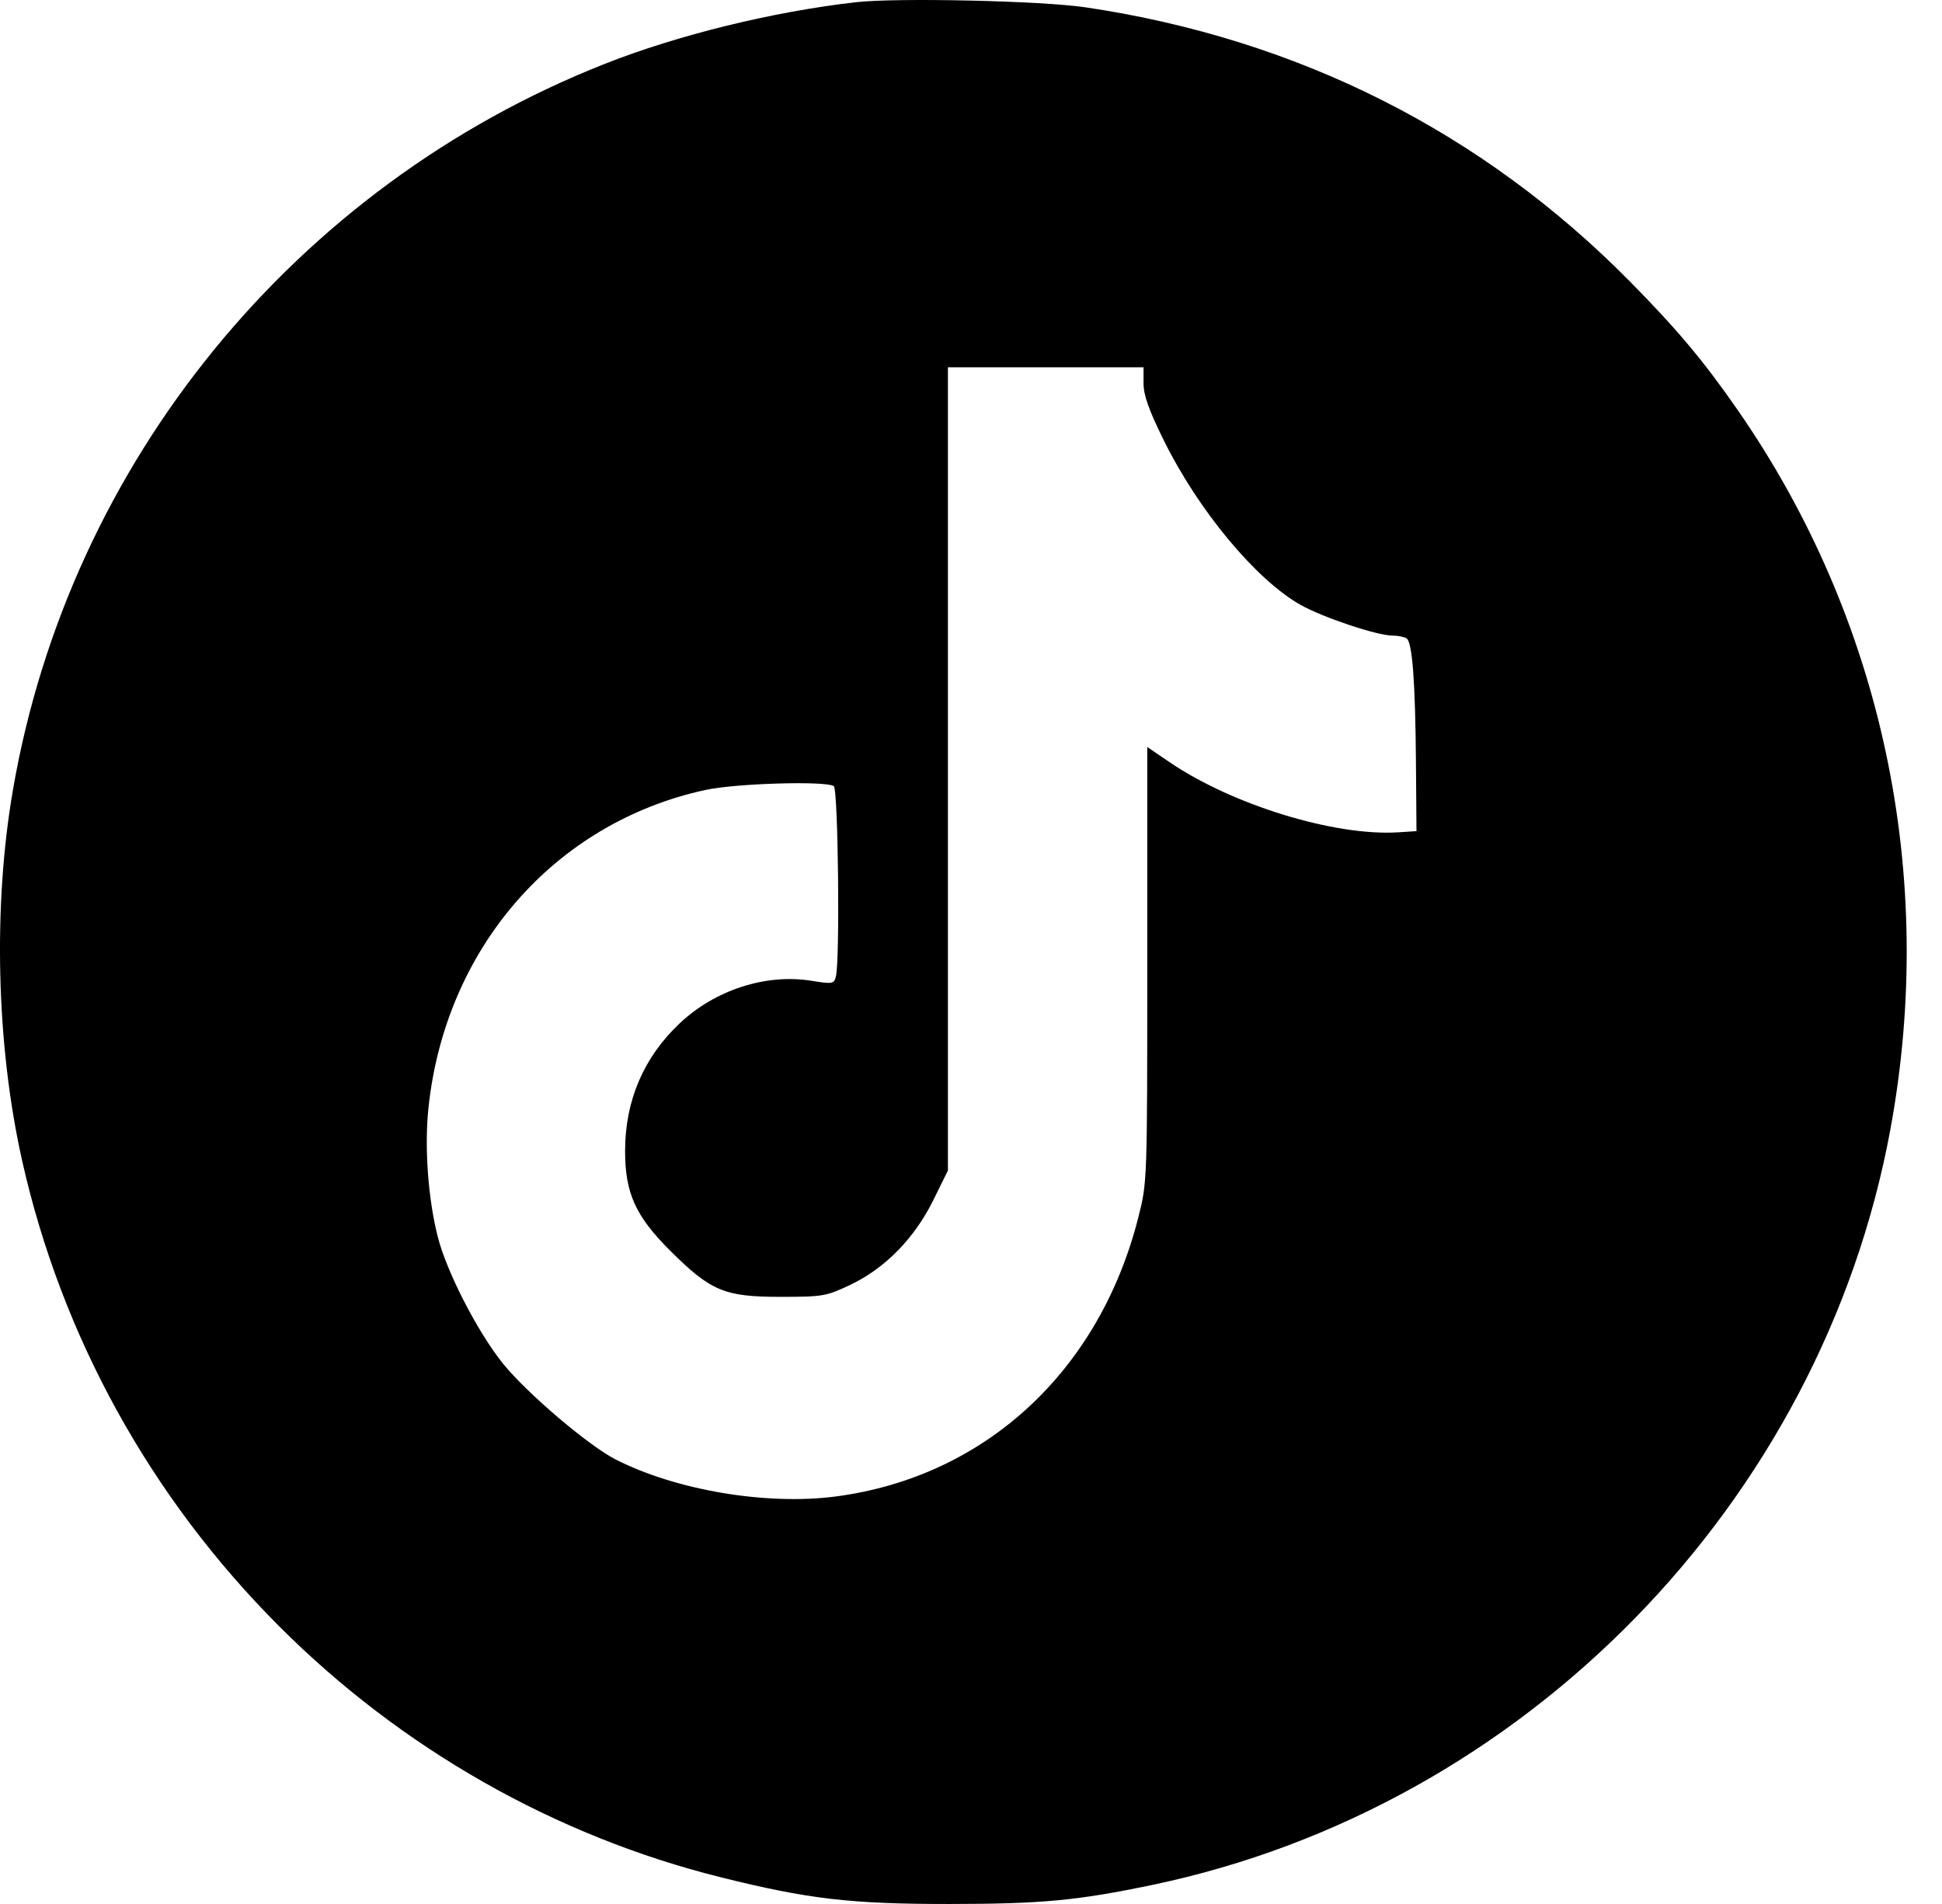 <?xml version="1.0" encoding="UTF-8"?> <svg xmlns="http://www.w3.org/2000/svg" width="51" height="50" viewBox="0 0 51 50" fill="none"> <path fill-rule="evenodd" clip-rule="evenodd" d="M22.469 0.059C20.283 0.309 17.802 0.919 15.88 1.678C7.747 4.888 1.827 12.146 0.342 20.73C-0.187 23.785 -0.098 27.443 0.578 30.465C1.612 35.086 3.95 39.324 7.335 42.711C10.543 45.921 14.577 48.214 18.926 49.298C21.227 49.872 22.342 50.002 24.943 50C27.358 49.998 28.287 49.911 30.248 49.502C40.024 47.464 47.831 39.48 49.643 29.667C50.874 22.999 49.441 16.249 45.63 10.761C44.735 9.473 44.057 8.664 42.819 7.407C38.937 3.467 34.093 1.024 28.514 0.193C27.35 0.02 23.548 -0.065 22.469 0.059ZM30.031 10.066C30.031 10.378 30.169 10.765 30.566 11.57C31.472 13.404 32.979 15.217 34.145 15.879C34.733 16.212 36.154 16.688 36.566 16.691C36.712 16.692 36.879 16.725 36.939 16.764C37.09 16.864 37.168 17.897 37.185 20.016L37.199 21.826L36.724 21.857C35.059 21.964 32.375 21.142 30.72 20.019L30.129 19.617V25.332C30.129 31.04 30.128 31.047 29.894 31.971C28.869 36.011 25.871 38.779 21.959 39.297C20.14 39.538 17.757 39.138 16.163 38.324C15.451 37.961 13.828 36.578 13.207 35.806C12.542 34.98 11.729 33.398 11.496 32.478C11.242 31.475 11.145 30.139 11.25 29.115C11.684 24.905 14.56 21.601 18.535 20.743C19.33 20.572 21.668 20.502 21.896 20.643C22.012 20.715 22.062 25.233 21.951 25.648C21.9 25.838 21.861 25.845 21.31 25.756C20.114 25.563 18.778 25.996 17.846 26.877C16.904 27.768 16.419 28.898 16.416 30.215C16.413 31.324 16.687 31.934 17.596 32.84C18.665 33.905 19.024 34.056 20.491 34.056C21.611 34.056 21.697 34.041 22.331 33.74C23.241 33.309 24.015 32.52 24.51 31.517L24.894 30.738V20.192V9.645H27.462H30.031V10.066Z" fill="black"></path> </svg> 